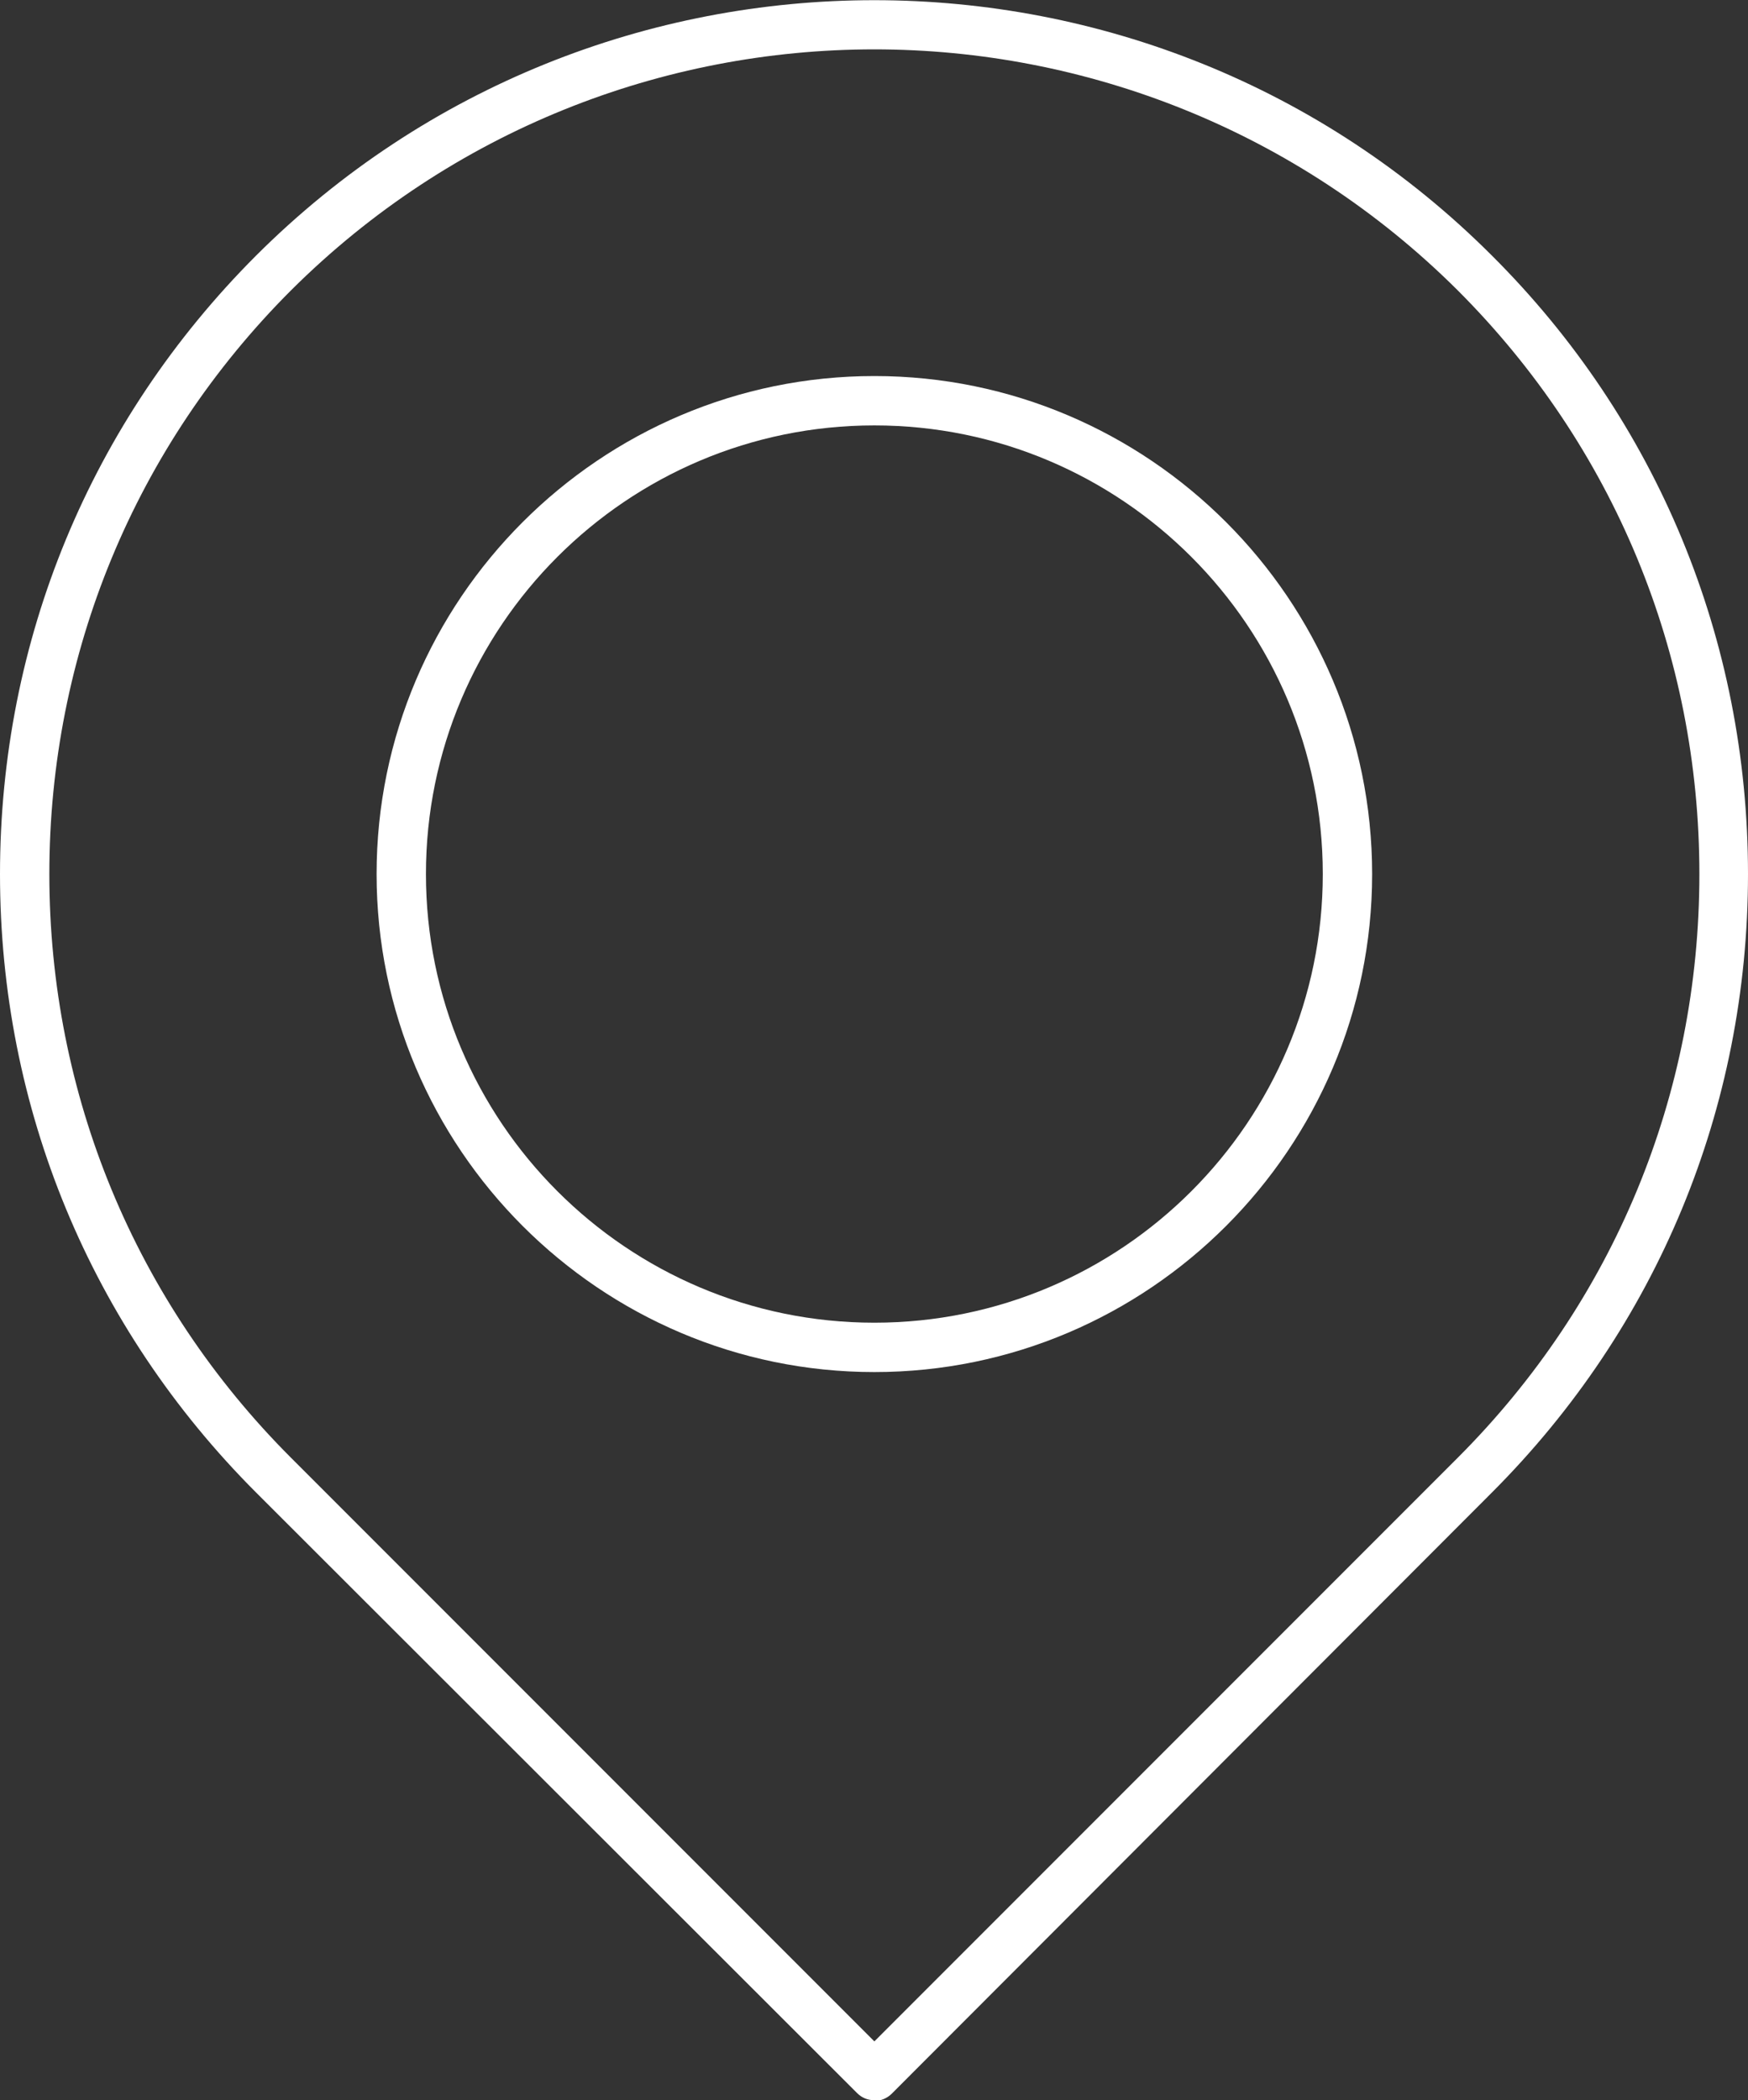 <?xml version="1.0" encoding="UTF-8"?>
<svg id="_レイヤー_2" data-name="レイヤー 2" xmlns="http://www.w3.org/2000/svg" viewBox="0 0 24.09 28.93">
  <rect x="0" y="0" width="24.09" height="28.93" fill="#333333" stroke="none"/>
  <defs>
    <style>
      .cls-1 {
        fill: #fff;
      }
    </style>
  </defs>
  <g id="_デザイン" data-name="デザイン">
    <g>
      <path class="cls-1" d="M12.05,28.93c-.09,0-.17-.03-.24-.1L3.53,20.56C1.25,18.28,0,15.26,0,12.04S1.25,5.8,3.53,3.52C8.23-1.17,15.87-1.17,20.56,3.52h0c2.28,2.27,3.53,5.3,3.53,8.52s-1.25,6.24-3.53,8.52l-8.27,8.28c-.07.07-.16.1-.24.1ZM12.05.68c-2.91,0-5.82,1.11-8.04,3.32C1.86,6.15.68,9.01.68,12.04s1.18,5.89,3.33,8.04l8.04,8.04,8.04-8.04c2.15-2.15,3.33-5,3.33-8.04s-1.18-5.89-3.33-8.04C17.87,1.79,14.95.68,12.05.68Z"/>
      <path class="cls-1" d="M12.05,18.9c-3.78,0-6.86-3.08-6.86-6.86s3.08-6.86,6.86-6.86,6.86,3.08,6.86,6.86-3.08,6.86-6.86,6.86ZM12.05,5.86c-3.41,0-6.18,2.77-6.18,6.18s2.77,6.18,6.18,6.18,6.18-2.77,6.18-6.18-2.77-6.18-6.18-6.18Z"/>
    </g>
  </g>
</svg>